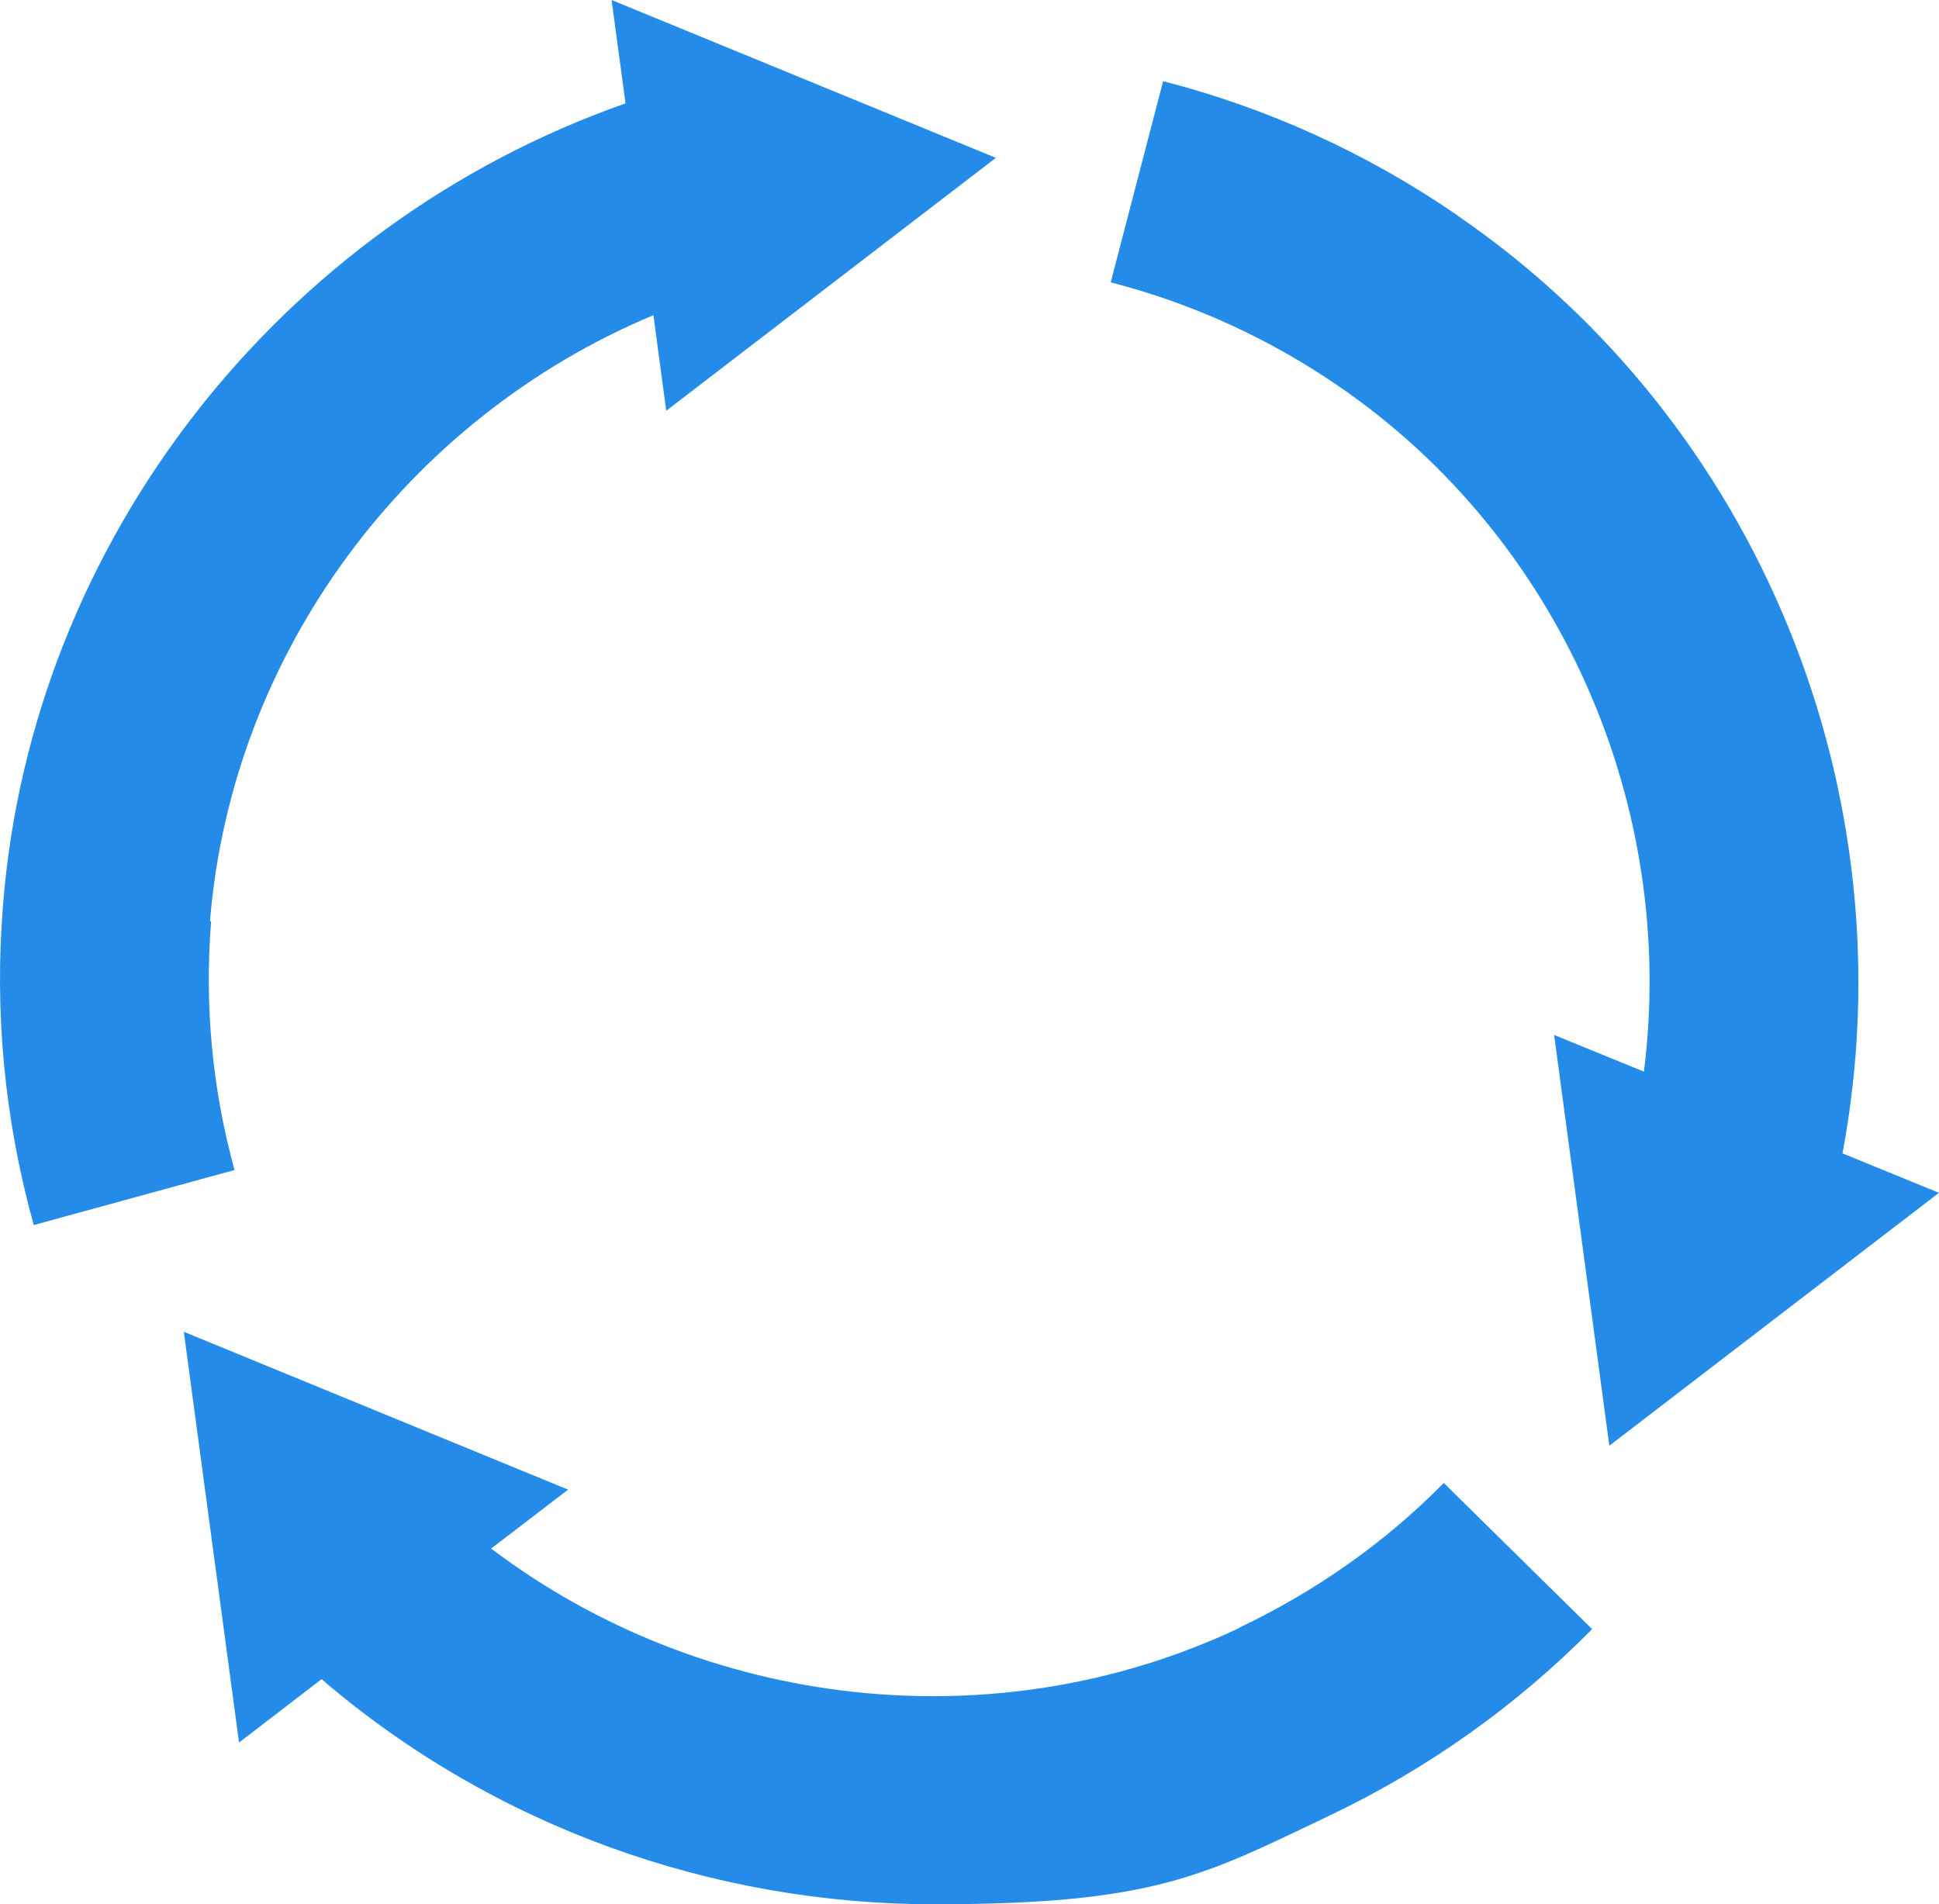 <svg width="112" height="110" viewBox="0 0 112 110" fill="none" xmlns="http://www.w3.org/2000/svg">
<path d="M84.163 12.425C78.976 8.861 73.274 6.261 67.185 4.688L64.156 16.31C68.892 17.53 73.306 19.553 77.333 22.314C90.155 31.112 96.888 46.588 94.956 61.903L89.769 59.784L92.958 83.511L111.998 68.902L106.425 66.623C110.323 45.913 101.624 24.401 84.195 12.457L84.163 12.425Z" fill="#248BE9"/>
<path d="M12.13 53.202C13.386 37.758 23.47 24.177 37.742 18.205L38.483 23.727L57.523 9.118L35.326 0L36.131 5.972C16.189 12.971 1.853 31.241 0.178 52.239C-0.338 58.5 0.274 64.728 1.949 70.765L13.547 67.586C12.259 62.898 11.808 58.082 12.194 53.234L12.13 53.202Z" fill="#248BE9"/>
<path d="M71.571 94.043C57.525 100.689 40.675 98.763 28.369 89.452L32.815 86.048L10.617 76.93L13.807 100.657L18.575 96.997C28.53 105.537 41.191 110 53.949 110C66.707 110 69.542 108.331 76.758 104.895C82.428 102.198 87.551 98.57 91.965 94.107L83.395 85.663C79.98 89.13 75.985 91.924 71.604 94.011L71.571 94.043Z" fill="#248BE9"/>
</svg>

